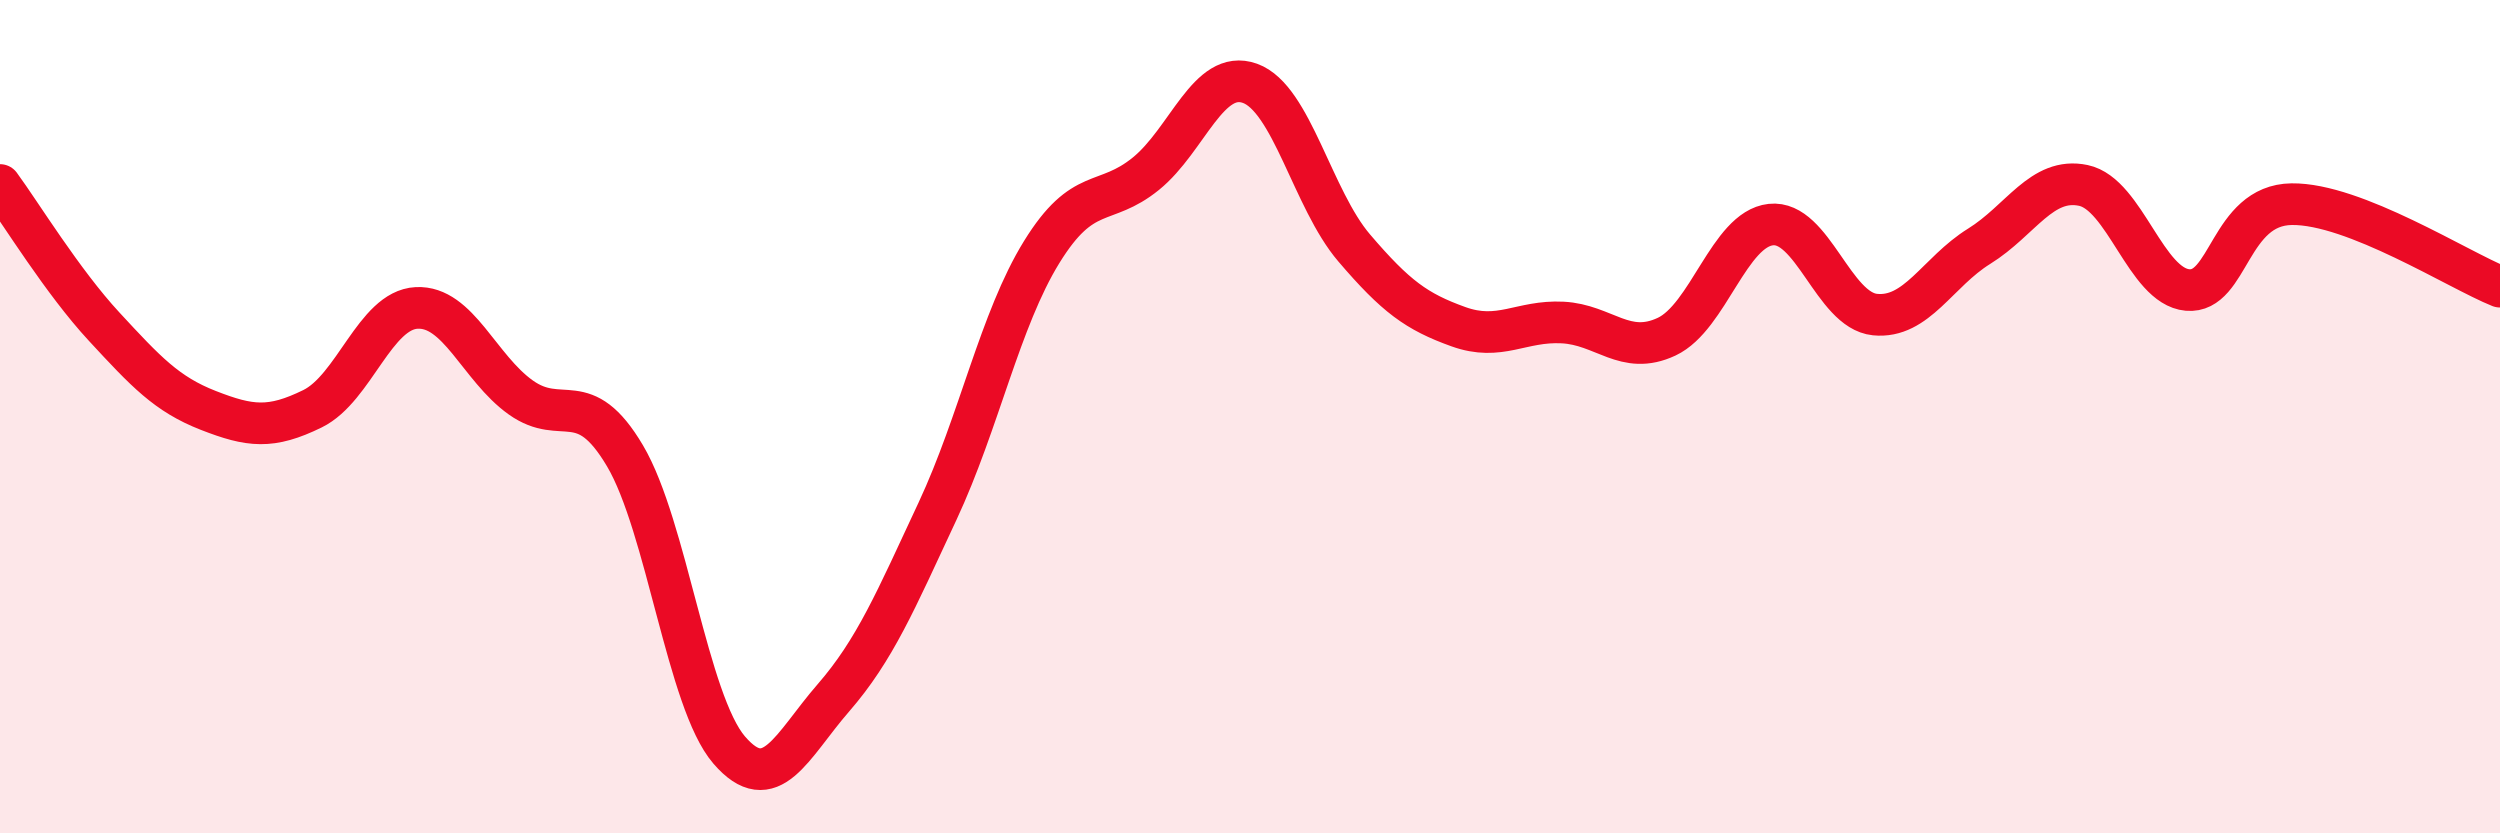 
    <svg width="60" height="20" viewBox="0 0 60 20" xmlns="http://www.w3.org/2000/svg">
      <path
        d="M 0,4.44 C 0.5,5.12 1.5,6.76 2.5,7.84 C 3.5,8.92 4,9.46 5,9.85 C 6,10.24 6.5,10.3 7.5,9.81 C 8.5,9.32 9,7.44 10,7.39 C 11,7.34 11.5,8.83 12.5,9.54 C 13.5,10.25 14,9.25 15,10.94 C 16,12.63 16.5,16.84 17.5,18 C 18.5,19.16 19,17.9 20,16.75 C 21,15.6 21.5,14.41 22.5,12.27 C 23.5,10.13 24,7.67 25,6.05 C 26,4.43 26.5,4.98 27.5,4.17 C 28.5,3.36 29,1.64 30,2 C 31,2.36 31.5,4.78 32.5,5.95 C 33.5,7.12 34,7.48 35,7.84 C 36,8.2 36.5,7.69 37.5,7.74 C 38.5,7.79 39,8.55 40,8.08 C 41,7.61 41.5,5.5 42.5,5.39 C 43.5,5.28 44,7.45 45,7.55 C 46,7.65 46.5,6.53 47.5,5.91 C 48.5,5.29 49,4.24 50,4.45 C 51,4.66 51.5,6.87 52.5,6.96 C 53.5,7.05 53.5,4.92 55,4.9 C 56.5,4.88 59,6.48 60,6.88L60 20L0 20Z"
        fill="#EB0A25"
        opacity="0.1"
        stroke-linecap="round"
        stroke-linejoin="round"
      />
      <path
        d="M 0,4.44 C 0.5,5.12 1.5,6.76 2.5,7.84 C 3.5,8.92 4,9.46 5,9.85 C 6,10.24 6.5,10.3 7.5,9.81 C 8.5,9.32 9,7.44 10,7.39 C 11,7.34 11.5,8.83 12.5,9.54 C 13.5,10.25 14,9.25 15,10.94 C 16,12.63 16.5,16.84 17.5,18 C 18.5,19.16 19,17.9 20,16.75 C 21,15.6 21.5,14.41 22.5,12.27 C 23.5,10.13 24,7.67 25,6.05 C 26,4.43 26.5,4.98 27.5,4.17 C 28.5,3.36 29,1.64 30,2 C 31,2.36 31.5,4.78 32.5,5.95 C 33.5,7.12 34,7.48 35,7.84 C 36,8.2 36.5,7.69 37.5,7.74 C 38.5,7.79 39,8.55 40,8.08 C 41,7.61 41.5,5.5 42.5,5.39 C 43.5,5.28 44,7.45 45,7.55 C 46,7.65 46.5,6.53 47.5,5.91 C 48.5,5.29 49,4.24 50,4.45 C 51,4.66 51.5,6.87 52.5,6.96 C 53.5,7.05 53.5,4.92 55,4.9 C 56.5,4.88 59,6.48 60,6.88"
        stroke="#EB0A25"
        stroke-width="1"
        fill="none"
        stroke-linecap="round"
        stroke-linejoin="round"
      />
    </svg>
  